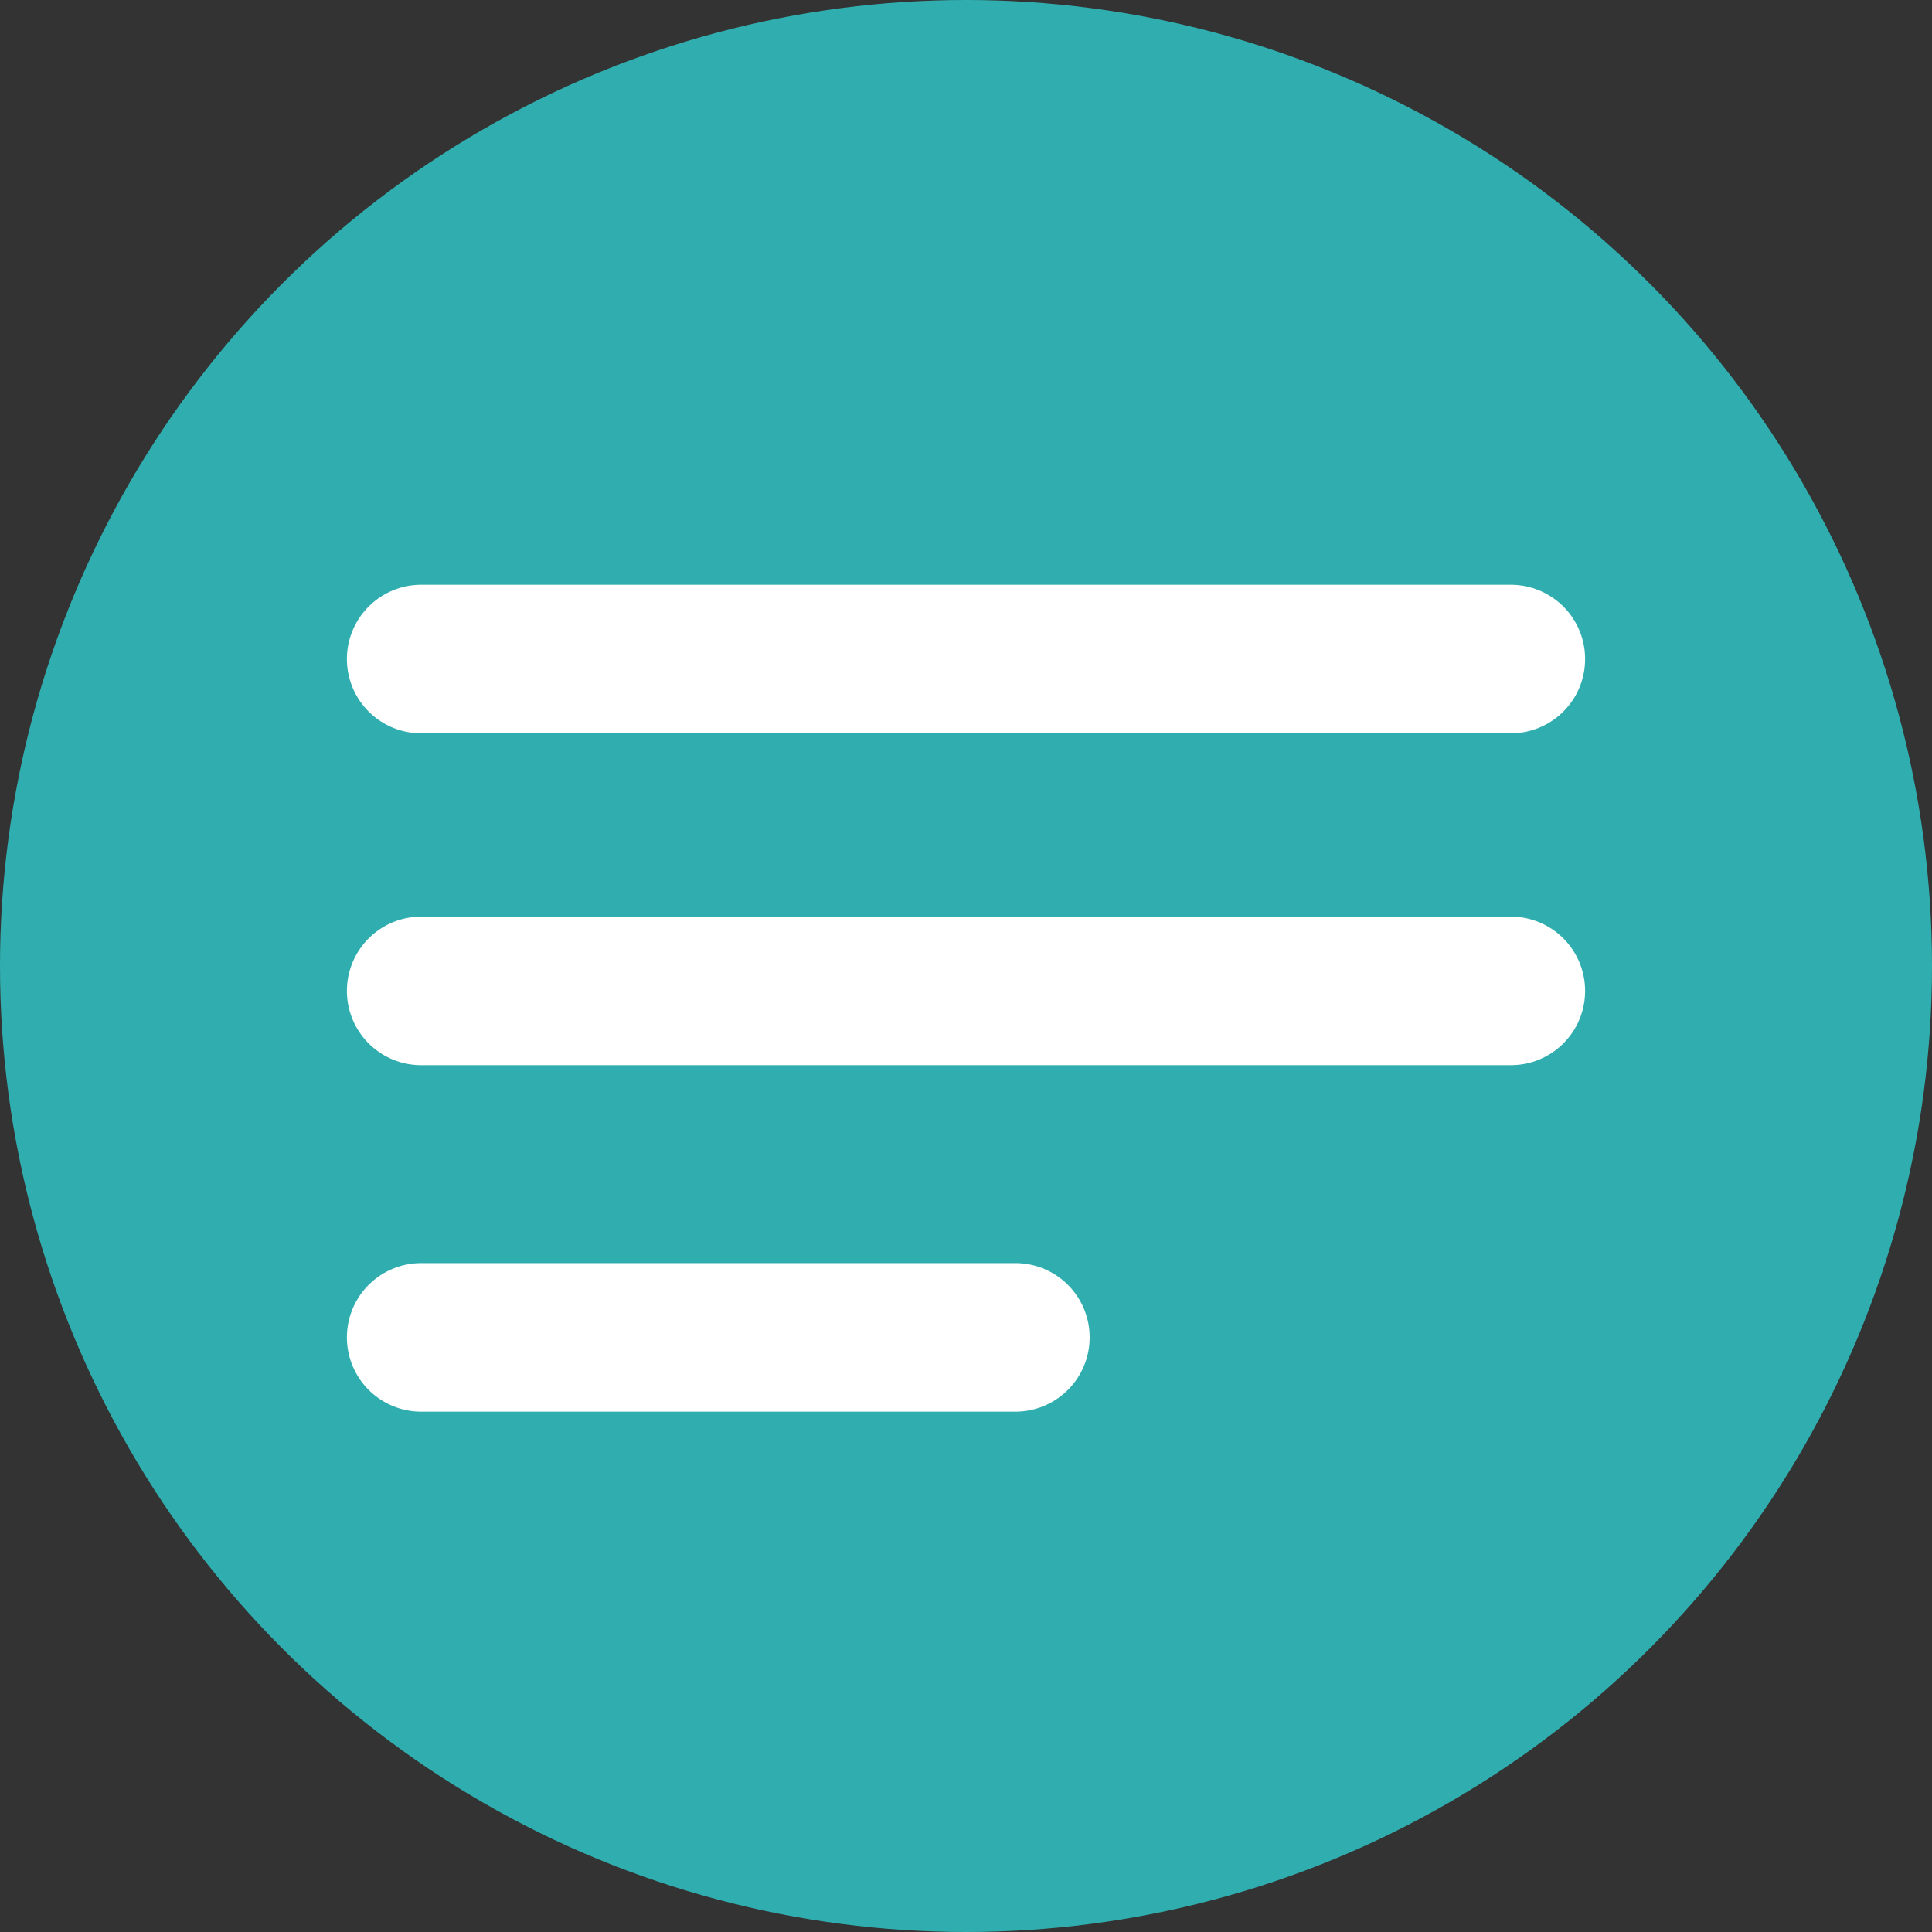 <svg xmlns="http://www.w3.org/2000/svg" viewBox="0 0 45 45"><rect x="0" y="0" width="45" height="45" fill="#333333" stroke="none"/><defs><style>.cls-1{fill:#30aeaf;}.cls-2{fill:none;stroke:#fff;stroke-linecap:round;stroke-linejoin:round;stroke-width:3.46px;}</style></defs><g id="Layer_2" data-name="Layer 2"><g id="header"><circle class="cls-1" cx="22.5" cy="22.5" r="22.5"/><line class="cls-2" x1="9.81" y1="15.35" x2="35.19" y2="15.35"/><line class="cls-2" x1="9.81" y1="23.08" x2="35.19" y2="23.08"/><line class="cls-2" x1="9.81" y1="31.15" x2="23.65" y2="31.15"/></g></g></svg>